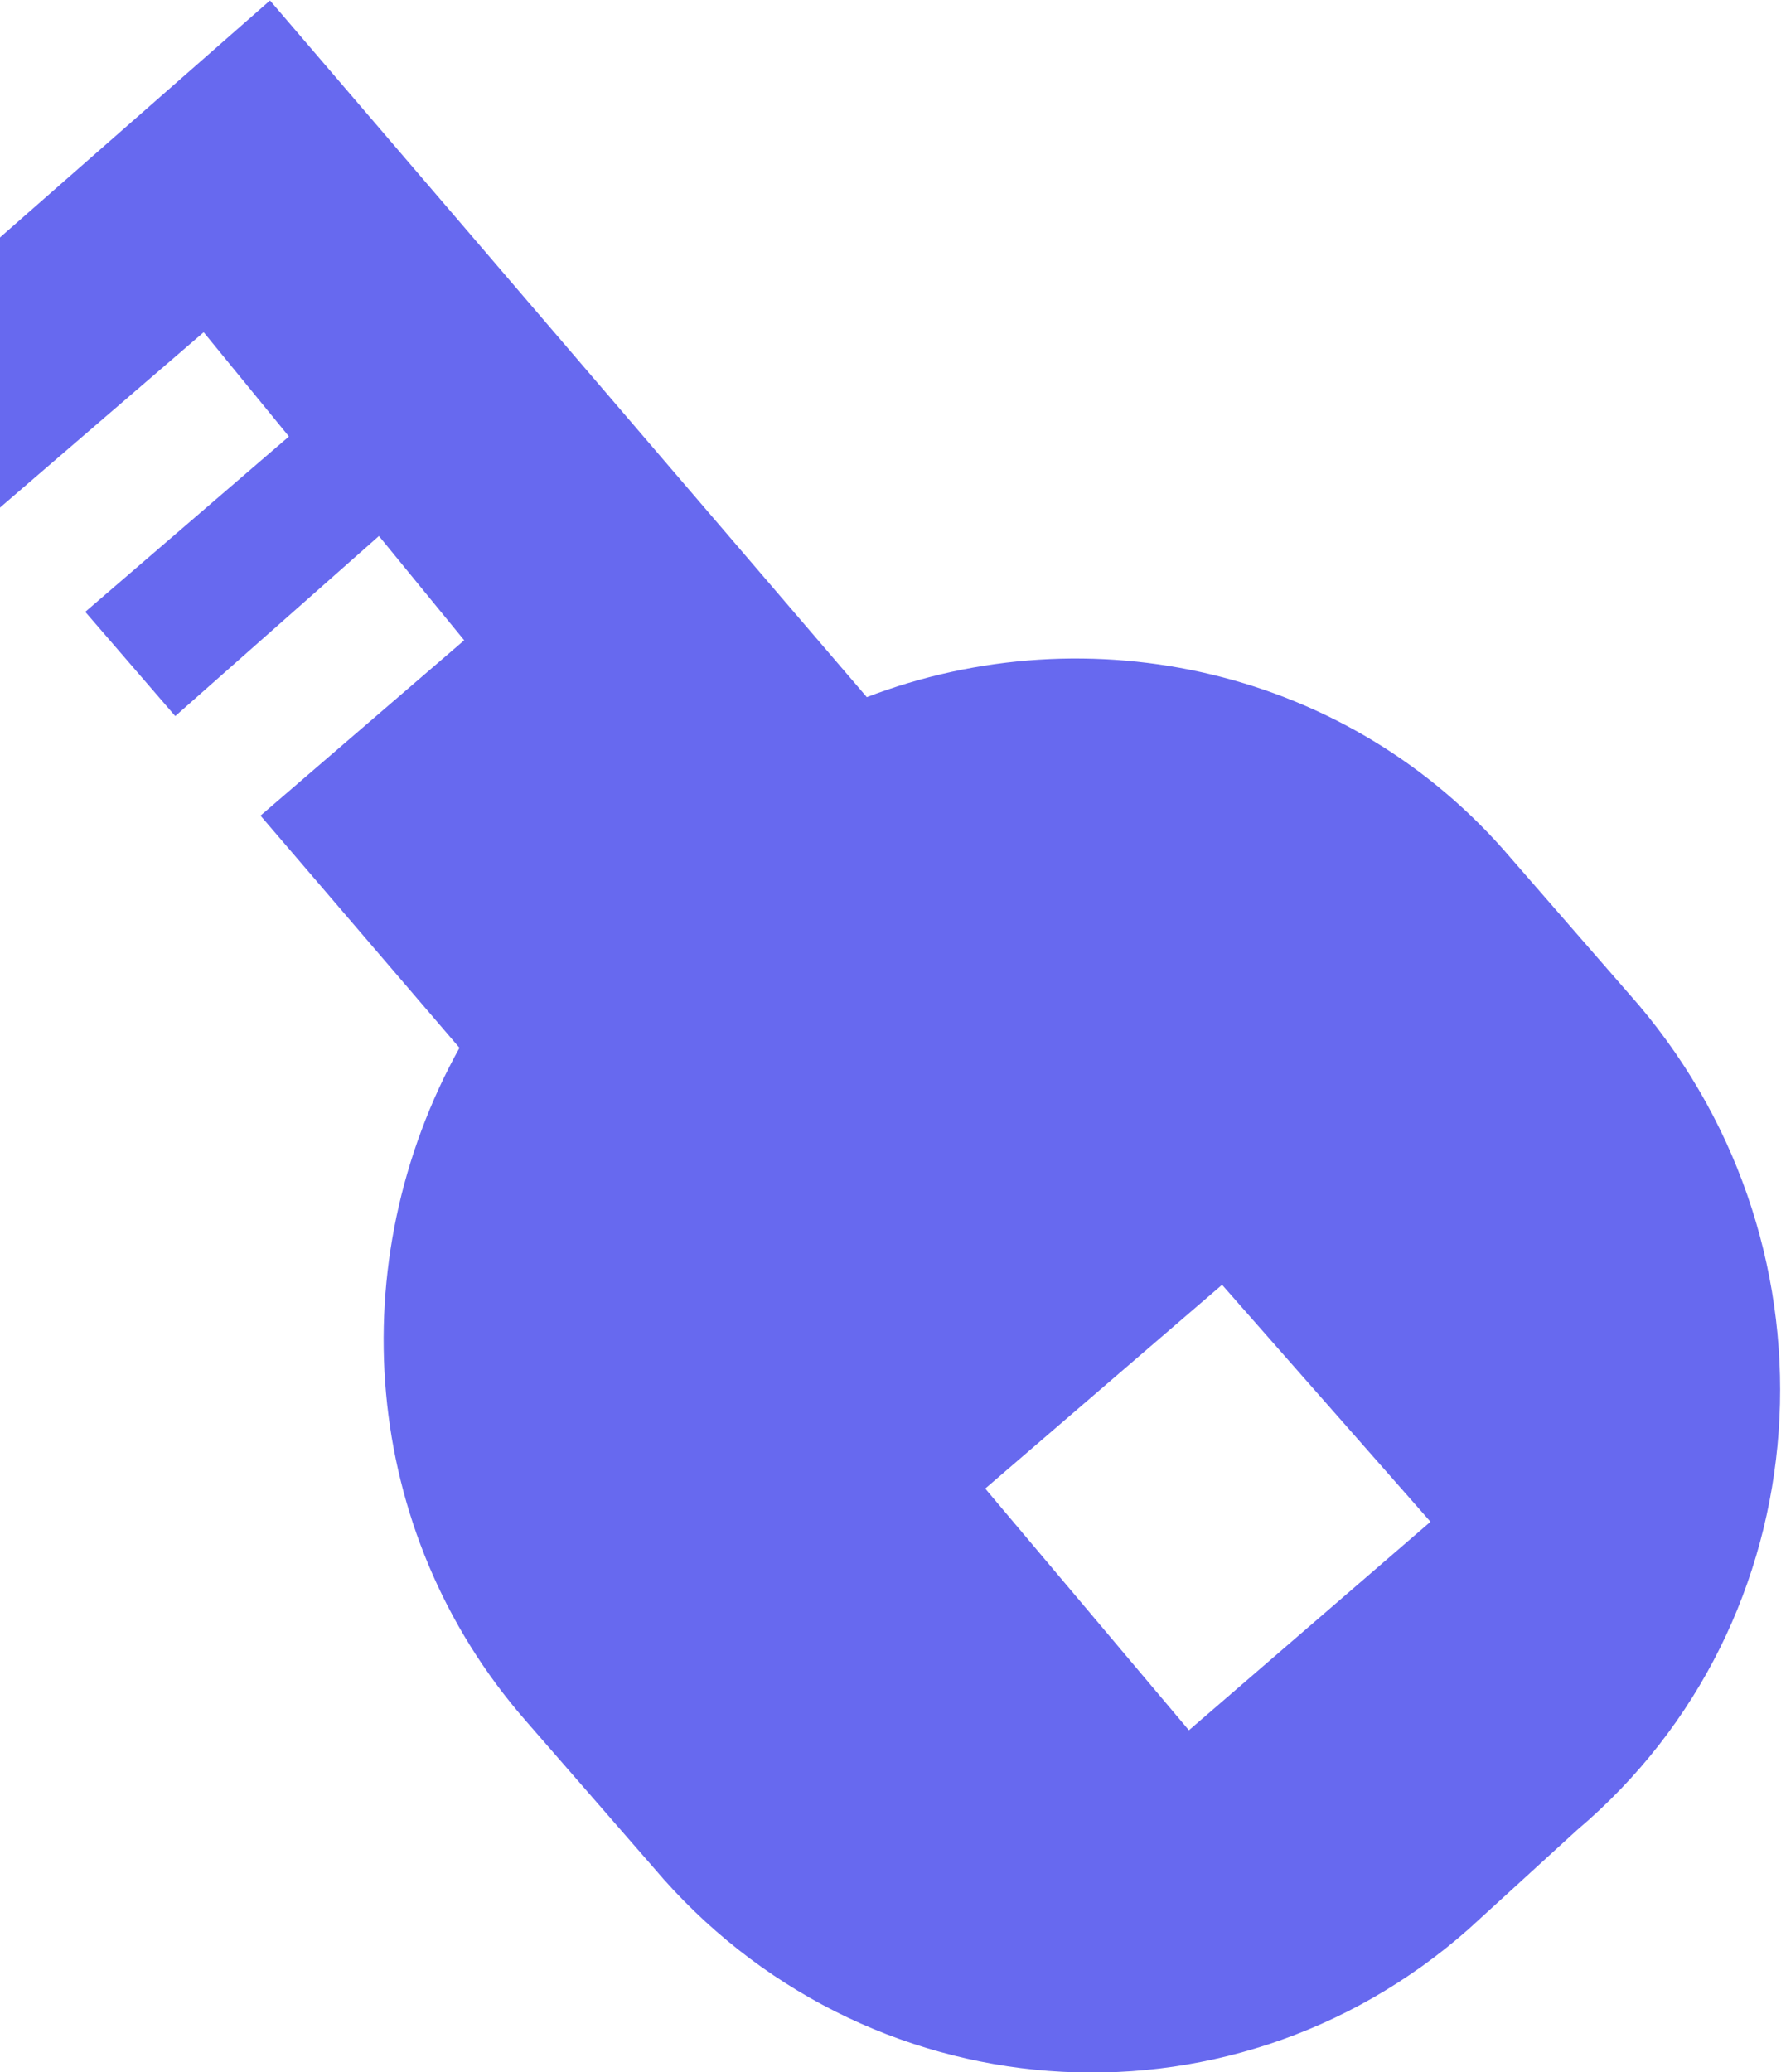 <svg xmlns="http://www.w3.org/2000/svg" xml:space="preserve" width="43" height="50" style="shape-rendering:geometricPrecision;text-rendering:geometricPrecision;image-rendering:optimizeQuality;fill-rule:evenodd;clip-rule:evenodd" viewBox="0 0 3.76 4.37"><path d="m3.46 2.12-.27-.31c-.34-.4-.89-.52-1.36-.34L.57 0 0 .5v.57L.43.7l.18.22-.43.37.19.22.43-.38.18.22-.43.37.42.49c-.25.45-.21 1.02.14 1.42l.27.31c.44.52 1.21.58 1.72.13l.23-.21c.52-.44.57-1.22.13-1.74zm-.95 1.53-.43-.51.5-.43.44.5-.51.44z" style="fill:#6769ef"/></svg>